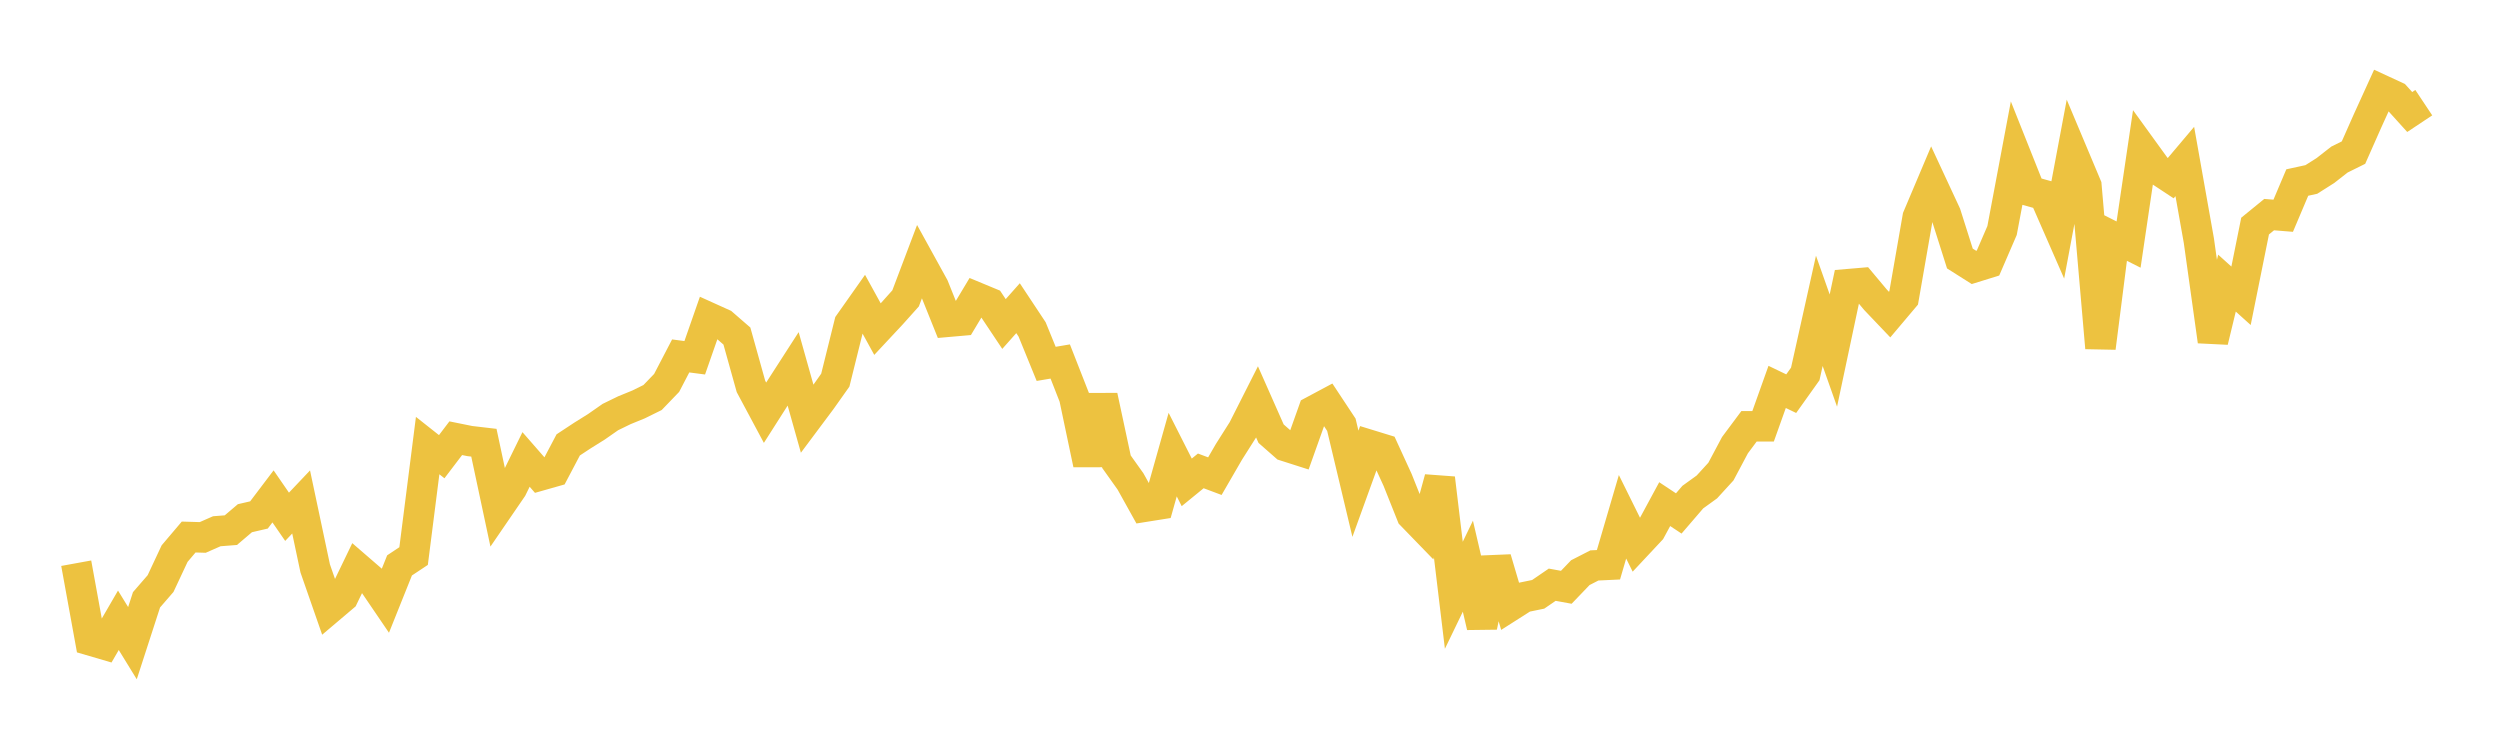 <svg width="164" height="48" xmlns="http://www.w3.org/2000/svg" xmlns:xlink="http://www.w3.org/1999/xlink"><path fill="none" stroke="rgb(237,194,64)" stroke-width="2" d="M5,36.946L5.922,42.01L6.844,42.28L7.766,40.691L8.689,42.192L9.611,39.347L10.533,38.283L11.455,36.316L12.377,35.229L13.299,35.256L14.222,34.85L15.144,34.778L16.066,33.994L16.988,33.781L17.91,32.563L18.832,33.901L19.754,32.929L20.677,37.287L21.599,39.933L22.521,39.152L23.443,37.241L24.365,38.038L25.287,39.393L26.21,37.09L27.132,36.478L28.054,29.23L28.976,29.959L29.898,28.747L30.82,28.934L31.743,29.042L32.665,33.367L33.587,32.021L34.509,30.14L35.431,31.196L36.353,30.934L37.275,29.185L38.198,28.577L39.12,28.001L40.042,27.358L40.964,26.909L41.886,26.533L42.808,26.078L43.731,25.12L44.653,23.349L45.575,23.47L46.497,20.828L47.419,21.245L48.341,22.045L49.263,25.349L50.186,27.074L51.108,25.627L52.03,24.196L52.952,27.474L53.874,26.24L54.796,24.938L55.719,21.22L56.641,19.913L57.563,21.59L58.485,20.603L59.407,19.574L60.329,17.138L61.251,18.811L62.174,21.109L63.096,21.028L64.018,19.49L64.94,19.873L65.862,21.255L66.784,20.217L67.707,21.61L68.629,23.87L69.551,23.714L70.473,26.067L71.395,30.448L72.317,25.981L73.24,30.289L74.162,31.584L75.084,33.242L76.006,33.095L76.928,29.822L77.85,31.643L78.772,30.89L79.695,31.236L80.617,29.643L81.539,28.187L82.461,26.364L83.383,28.448L84.305,29.257L85.228,29.552L86.15,26.963L87.072,26.47L87.994,27.864L88.916,31.734L89.838,29.187L90.76,29.47L91.683,31.483L92.605,33.793L93.527,34.744L94.449,31.375L95.371,39.05L96.293,37.142L97.216,41.105L98.138,36.642L99.06,39.764L99.982,39.177L100.904,38.988L101.826,38.357L102.749,38.526L103.671,37.565L104.593,37.093L105.515,37.049L106.437,33.901L107.359,35.764L108.281,34.779L109.204,33.071L110.126,33.682L111.048,32.61L111.97,31.944L112.892,30.936L113.814,29.203L114.737,27.964L115.659,27.964L116.581,25.381L117.503,25.825L118.425,24.531L119.347,20.391L120.269,22.997L121.192,18.646L122.114,18.568L123.036,19.668L123.958,20.636L124.88,19.544L125.802,14.251L126.725,12.068L127.647,14.051L128.569,16.959L129.491,17.542L130.413,17.256L131.335,15.122L132.257,10.224L133.18,12.542L134.102,12.798L135.024,14.903L135.946,9.993L136.868,12.186L137.79,22.82L138.713,15.579L139.635,16.044L140.557,9.804L141.479,11.078L142.401,11.686L143.323,10.594L144.246,15.791L145.168,22.385L146.09,18.573L147.012,19.404L147.934,14.831L148.856,14.079L149.778,14.153L150.701,11.974L151.623,11.773L152.545,11.189L153.467,10.468L154.389,10.011L155.311,7.929L156.234,5.903L157.156,6.329L158.078,7.348L159,6.735"></path></svg>